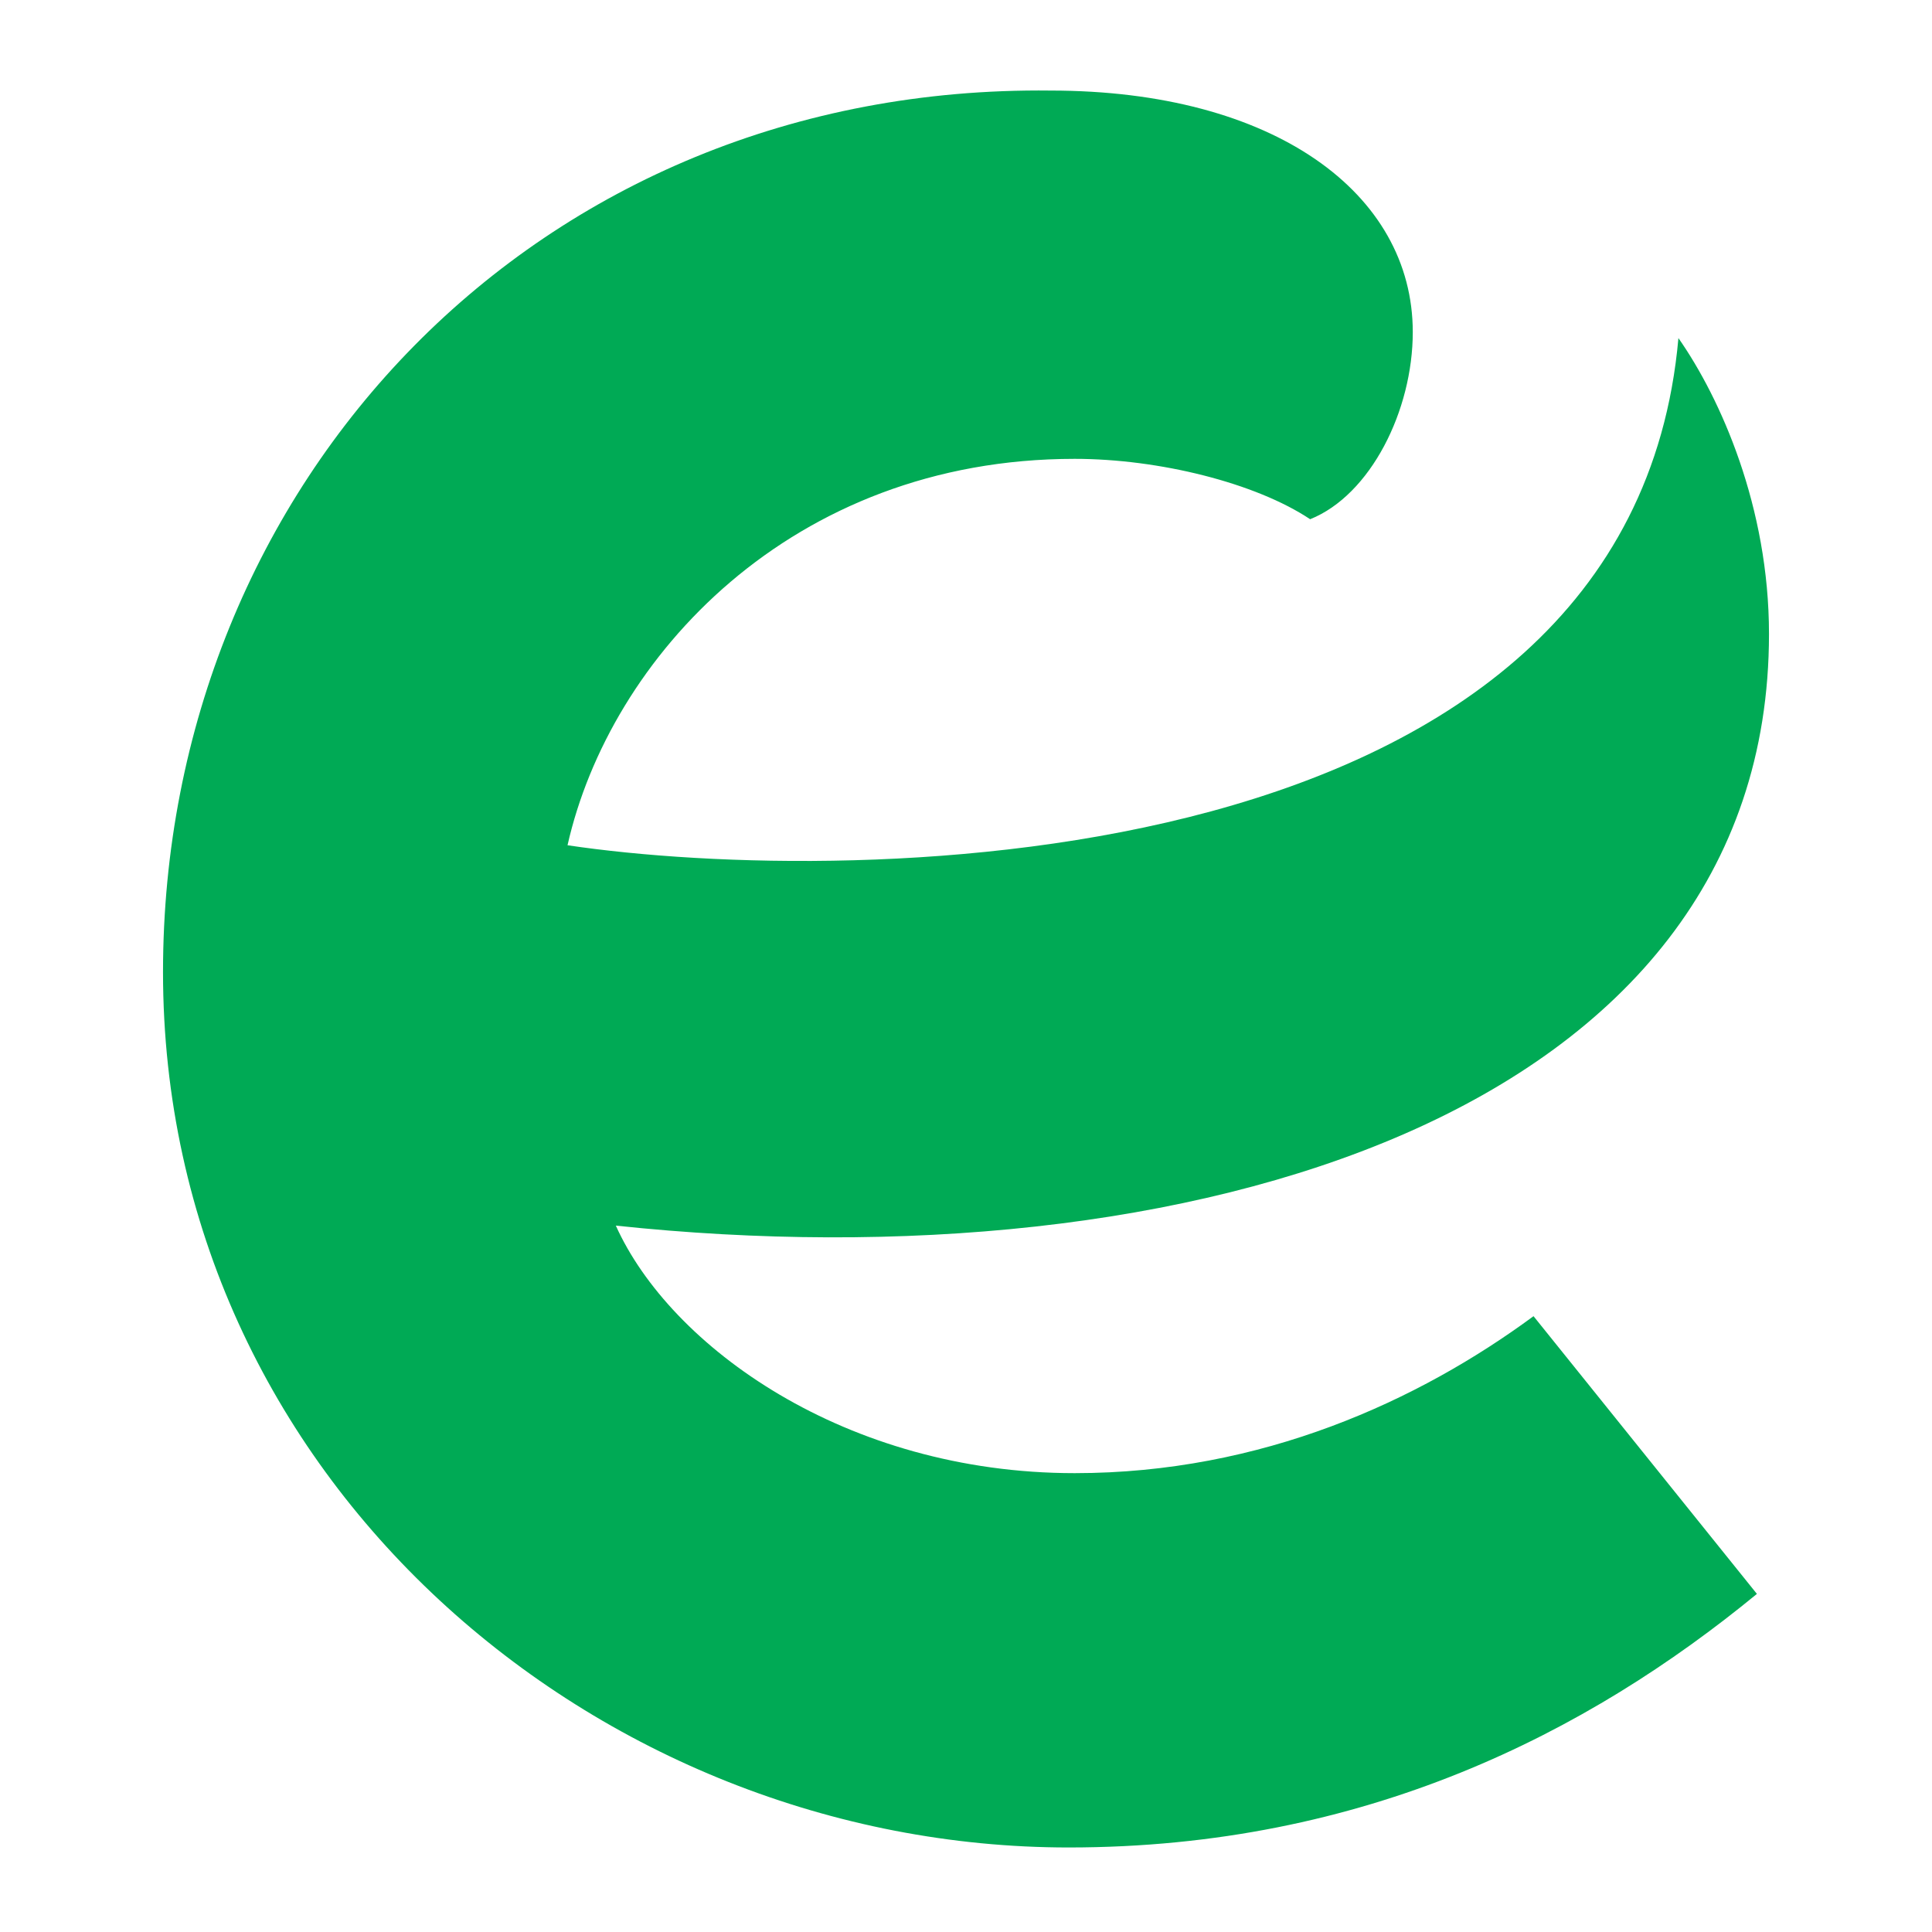 <?xml version="1.0" encoding="utf-8"?>
<!-- Generator: Adobe Illustrator 24.1.0, SVG Export Plug-In . SVG Version: 6.00 Build 0)  -->
<svg version="1.1" id="Layer_1" xmlns="http://www.w3.org/2000/svg" xmlns:xlink="http://www.w3.org/1999/xlink" x="0px" y="0px"
	 width="32px" height="32px" viewBox="0 0 32 32" style="enable-background:new 0 0 32 32;" xml:space="preserve">
<style type="text/css">
	.st0{fill:#00AA55;}
</style>
<path class="st0" d="M25.4,21.8c-1.9,1.4-4.5,2.6-7.6,2.6c-3.8,0-6.7-2.1-7.6-4.1c9.4,1,19.1-1.8,19.1-9.8c0-2.1-0.8-3.9-1.5-4.9
	c-0.8,9-13.7,9.1-18.4,8.4c0.7-3.1,3.7-6.4,8.4-6.4c1.4,0,3,0.4,3.9,1c1-0.4,1.7-1.8,1.7-3.1c0-2.3-2.3-4-6-4
	C8.9,1.4,2.7,8,2.7,16.1c0,8.4,7.2,14.5,15,14.5c4.9,0,8.6-1.9,11.4-4.2L25.4,21.8z"/>
</svg>
